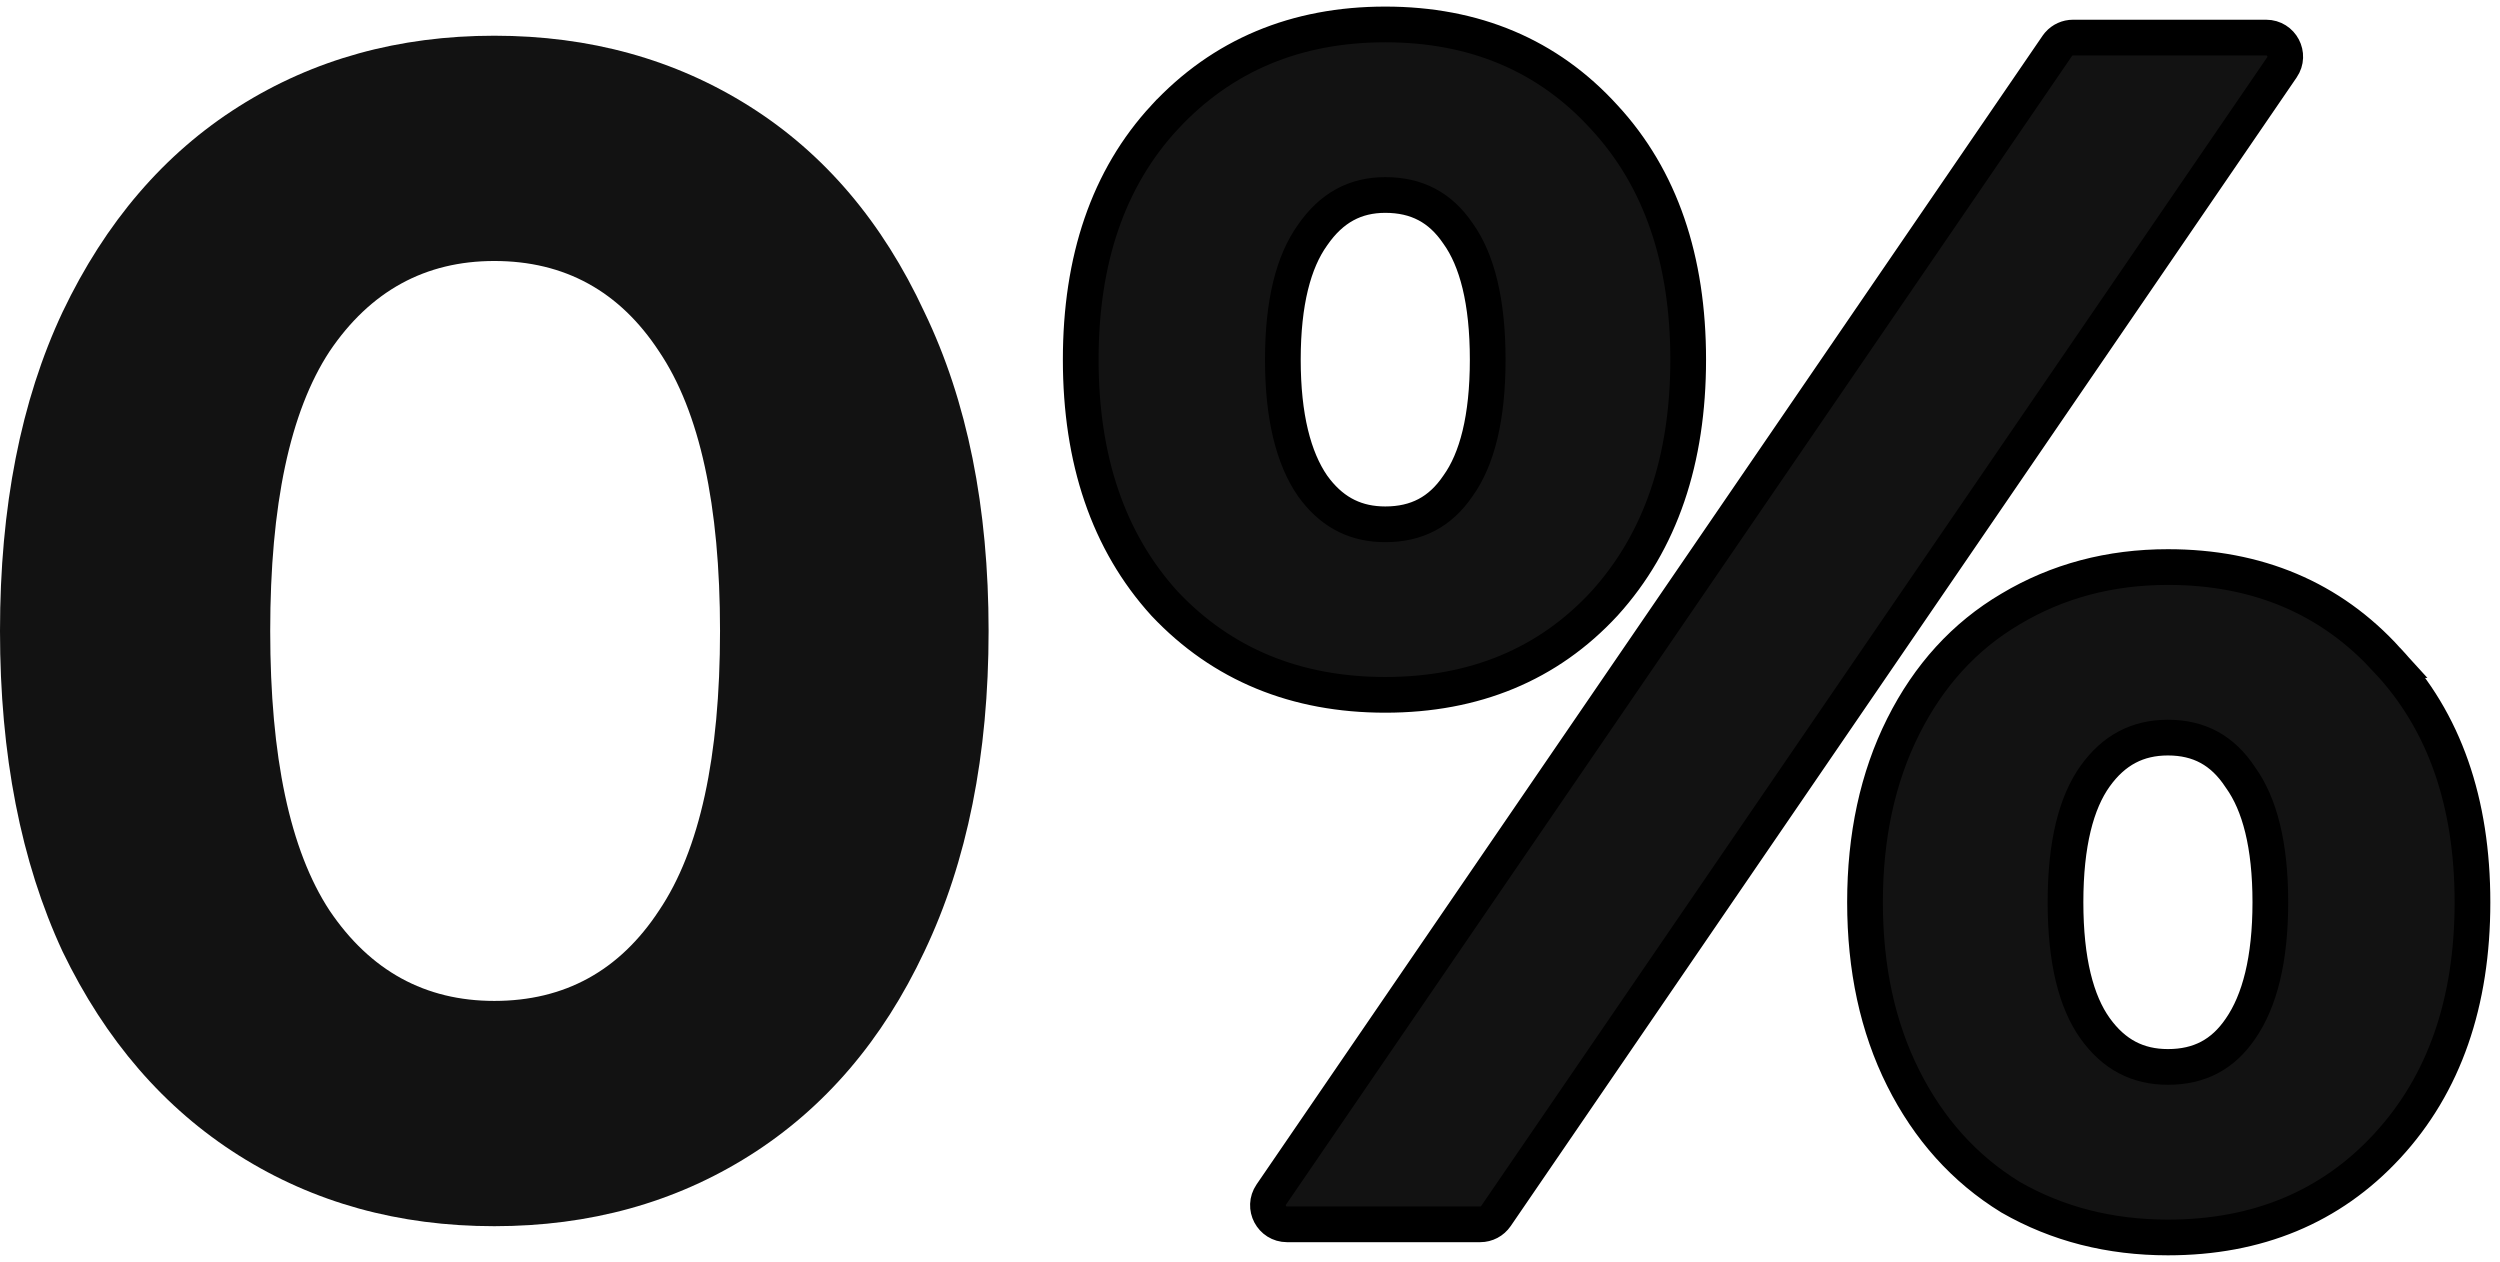 <?xml version="1.0" encoding="UTF-8"?> <svg xmlns="http://www.w3.org/2000/svg" width="210" height="106" viewBox="0 0 210 106" fill="none"><path d="M182.105 47.633C189.596 47.633 195.779 50.225 200.517 55.445H200.516C205.344 60.571 207.687 67.409 207.688 75.79C207.688 84.184 205.337 91.068 200.506 96.283C195.766 101.408 189.587 103.947 182.105 103.947C177.253 103.947 172.839 102.831 168.902 100.572L168.883 100.561L168.864 100.549C165.01 98.182 162.011 94.833 159.865 90.551C157.714 86.257 156.661 81.323 156.661 75.79C156.661 70.258 157.714 65.324 159.865 61.03C162.013 56.743 165.019 53.432 168.888 51.155C172.826 48.8 177.245 47.633 182.105 47.633ZM190.358 3.157C191.645 3.157 192.405 4.599 191.679 5.661L125.658 102.146C125.36 102.582 124.866 102.843 124.338 102.843H108.11C106.824 102.843 106.063 101.401 106.79 100.339L172.811 3.854L172.931 3.699C173.232 3.357 173.669 3.157 174.131 3.157H190.358ZM182.105 61.959C179.568 61.959 177.567 62.995 175.989 65.199C174.406 67.412 173.502 70.867 173.502 75.79C173.502 80.714 174.406 84.169 175.989 86.382C177.567 88.586 179.568 89.622 182.105 89.622C184.749 89.622 186.728 88.576 188.2 86.411L188.207 86.401C189.809 84.082 190.709 80.609 190.709 75.79C190.709 70.966 189.807 67.553 188.221 65.337L188.203 65.312L188.187 65.287C186.705 63.03 184.726 61.959 182.105 61.959ZM116.363 2.053C123.849 2.053 130.029 4.642 134.765 9.854C139.508 14.983 141.808 21.825 141.808 30.21C141.808 38.596 139.508 45.477 134.774 50.693L134.77 50.698L134.765 50.704C130.025 55.828 123.844 58.367 116.363 58.367C108.882 58.367 102.662 55.828 97.834 50.715L97.824 50.704L97.814 50.693C93.08 45.477 90.781 38.596 90.781 30.21C90.781 21.825 93.08 14.983 97.823 9.854L97.824 9.854C102.65 4.644 108.873 2.053 116.363 2.053ZM116.363 16.379C113.848 16.379 111.849 17.441 110.262 19.737L110.248 19.757C108.662 21.973 107.76 25.386 107.76 30.21C107.76 35.015 108.654 38.482 110.248 40.801L110.549 41.201C112.078 43.131 113.984 44.042 116.363 44.042C119.007 44.042 120.986 42.995 122.458 40.831L122.469 40.816L122.479 40.801C124.063 38.588 124.967 35.133 124.967 30.21C124.967 25.287 124.063 21.831 122.479 19.619L122.458 19.59C120.986 17.425 119.007 16.379 116.363 16.379Z" fill="#121212" stroke="black" stroke-width="3"></path><path d="M41.521 103C33.494 103 26.343 101.02 20.069 97.061C13.794 93.101 8.858 87.392 5.259 79.934C1.753 72.383 0 63.405 0 53C0 42.595 1.753 33.663 5.259 26.204C8.858 18.654 13.794 12.899 20.069 8.939C26.343 4.98 33.494 3 41.521 3C49.548 3 56.699 4.98 62.974 8.939C69.248 12.899 74.138 18.654 77.644 26.204C81.243 33.663 83.042 42.595 83.042 53C83.042 63.405 81.243 72.383 77.644 79.934C74.138 87.392 69.248 93.101 62.974 97.061C56.699 101.02 49.548 103 41.521 103ZM41.521 84.077C47.426 84.077 52.04 81.545 55.361 76.481C58.775 71.416 60.482 63.589 60.482 53C60.482 42.411 58.775 34.584 55.361 29.519C52.04 24.455 47.426 21.923 41.521 21.923C35.708 21.923 31.095 24.455 27.681 29.519C24.359 34.584 22.698 42.411 22.698 53C22.698 63.589 24.359 71.416 27.681 76.481C31.095 81.545 35.708 84.077 41.521 84.077Z" fill="#121212"></path></svg> 